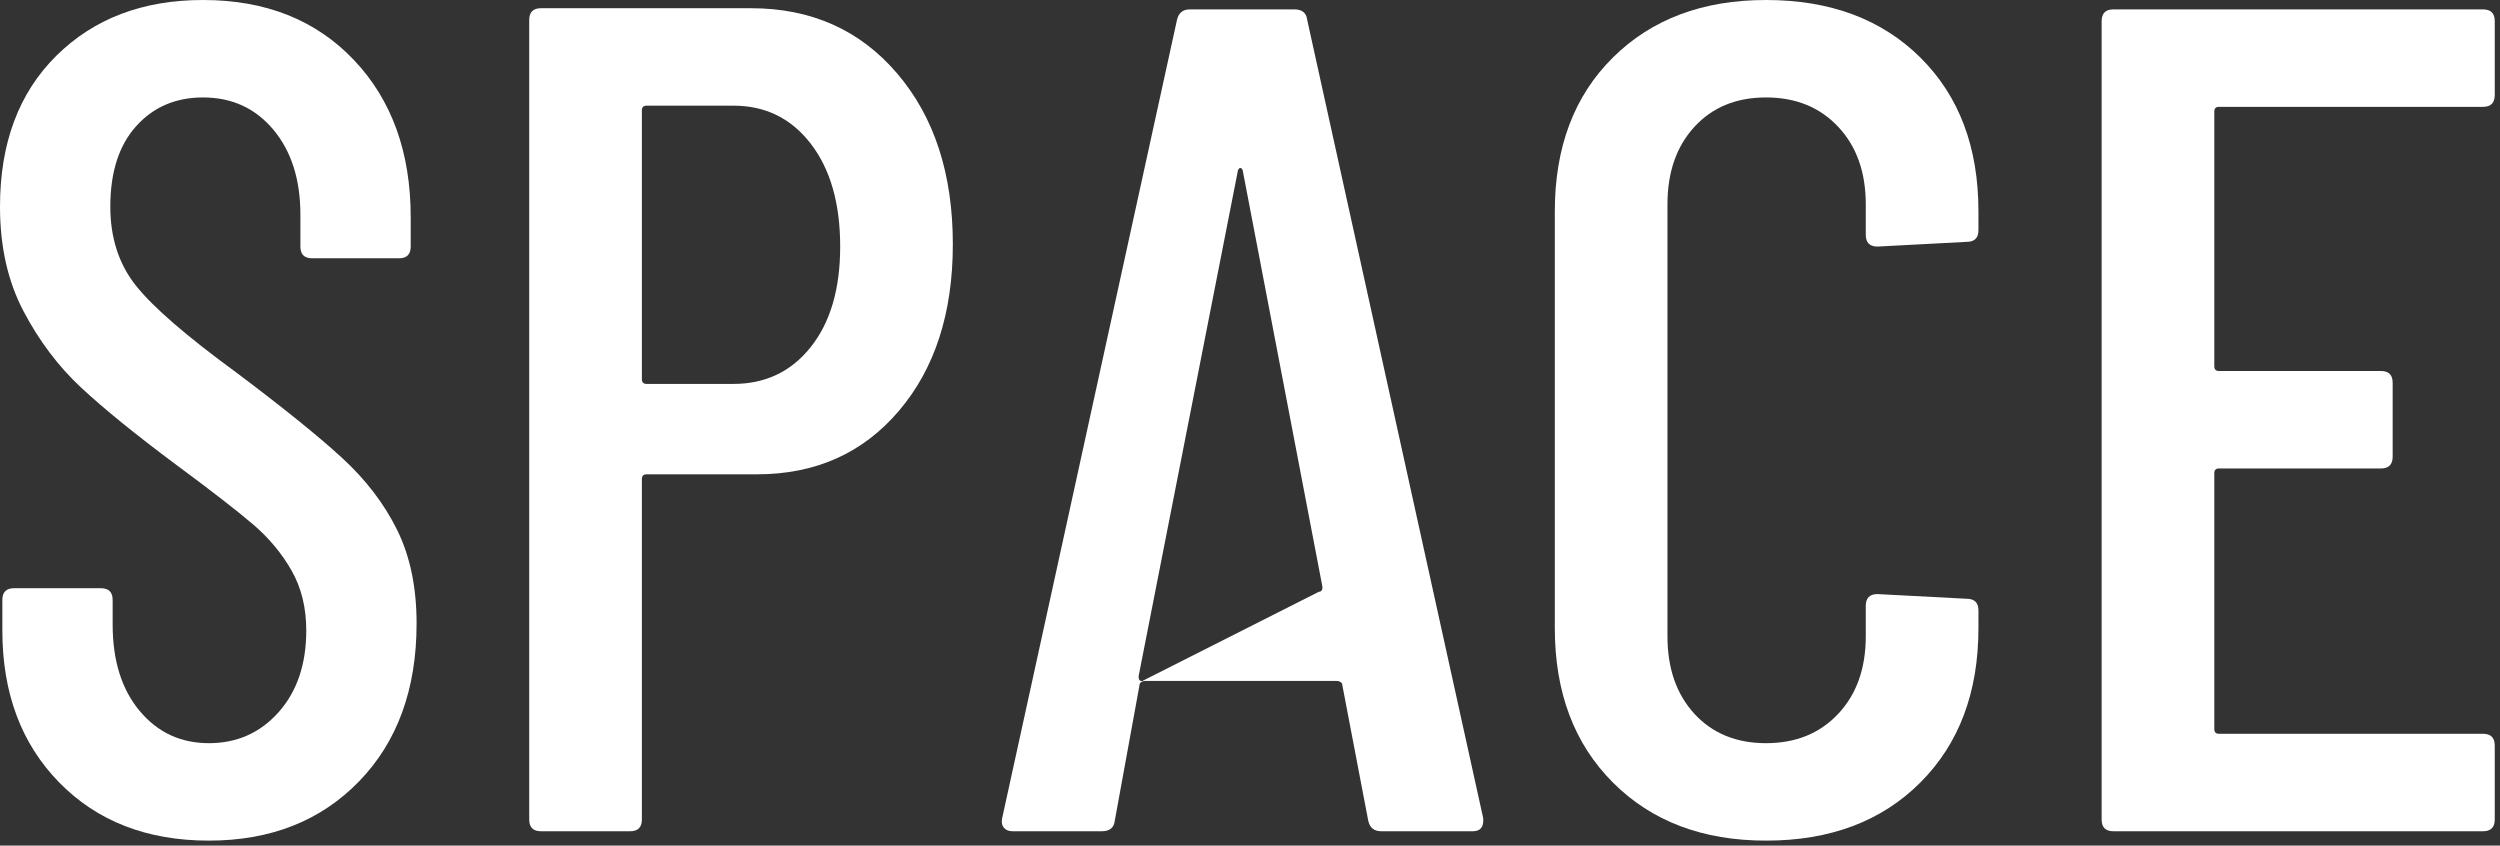 <?xml version="1.0" encoding="UTF-8"?>
<svg width="136px" height="46px" viewBox="0 0 136 46" version="1.1" xmlns="http://www.w3.org/2000/svg" xmlns:xlink="http://www.w3.org/1999/xlink">
    <rect x="0" y="0" width="136" height="46" fill="#333333" stroke="none"/>
    <title>Group</title>
    <g id="Page-1" stroke="none" stroke-width="1" fill="none" fill-rule="evenodd">
        <g id="MacBook-Air-13&quot;-Copy" transform="translate(-514, -639)" fill="#FFFFFF" fill-rule="nonzero">
            <g id="Group-4" transform="translate(464, 87)">
                <g id="Group" transform="translate(50, 552)">
                    <path d="M11.363,45.73 C8.001,45.73 5.288,44.677 3.224,42.569 C1.16,40.461 0.128,37.704 0.128,34.298 L0.128,32.637 C0.128,32.211 0.34,31.999 0.766,31.999 L5.49,31.999 C5.915,31.999 6.128,32.211 6.128,32.637 L6.128,33.979 C6.128,35.937 6.618,37.502 7.596,38.673 C8.575,39.844 9.831,40.429 11.363,40.429 C12.895,40.429 14.161,39.865 15.161,38.737 C16.161,37.608 16.661,36.129 16.661,34.298 C16.661,33.063 16.395,31.977 15.863,31.041 C15.331,30.104 14.629,29.263 13.757,28.518 C12.884,27.773 11.469,26.676 9.511,25.228 C7.341,23.61 5.639,22.227 4.405,21.077 C3.17,19.927 2.128,18.543 1.277,16.925 C0.426,15.307 0,13.413 0,11.241 C0,7.792 1.021,5.056 3.064,3.034 C5.107,1.011 7.767,0 11.044,0 C14.448,0 17.182,1.086 19.246,3.257 C21.31,5.429 22.342,8.282 22.342,11.816 L22.342,13.413 C22.342,13.838 22.13,14.051 21.704,14.051 L16.98,14.051 C16.555,14.051 16.342,13.838 16.342,13.413 L16.342,11.688 C16.342,9.772 15.852,8.229 14.874,7.058 C13.895,5.887 12.618,5.301 11.044,5.301 C9.554,5.301 8.341,5.823 7.405,6.866 C6.469,7.909 6.001,9.368 6.001,11.241 C6.001,12.944 6.469,14.381 7.405,15.552 C8.341,16.723 10.15,18.288 12.831,20.247 C15.384,22.163 17.31,23.717 18.608,24.909 C19.906,26.101 20.906,27.411 21.608,28.837 C22.311,30.263 22.662,31.956 22.662,33.915 C22.662,37.491 21.619,40.355 19.534,42.505 C17.448,44.655 14.725,45.73 11.363,45.73 Z" id="Path"></path>
                    <path d="M40.855,0.447 C44.132,0.447 46.781,1.629 48.802,3.992 C50.824,6.355 51.834,9.453 51.834,13.285 C51.834,17.032 50.856,20.055 48.898,22.354 C46.94,24.654 44.366,25.803 41.174,25.803 L35.173,25.803 C35.003,25.803 34.918,25.888 34.918,26.059 L34.918,44.581 C34.918,45.007 34.705,45.22 34.28,45.22 L29.428,45.22 C29.003,45.22 28.79,45.007 28.79,44.581 L28.79,1.086 C28.79,0.66 29.003,0.447 29.428,0.447 L40.855,0.447 Z M39.897,20.885 C41.642,20.885 43.046,20.215 44.11,18.873 C45.174,17.532 45.706,15.712 45.706,13.413 C45.706,11.071 45.174,9.208 44.11,7.824 C43.046,6.44 41.642,5.748 39.897,5.748 L35.173,5.748 C35.003,5.748 34.918,5.833 34.918,6.004 L34.918,20.63 C34.918,20.8 35.003,20.885 35.173,20.885 L39.897,20.885 Z" id="Shape"></path>
                    <path d="M75.134,45.22 C74.751,45.22 74.517,45.028 74.432,44.645 L73.028,37.3 C73.028,37.215 72.996,37.151 72.932,37.108 C72.868,37.066 72.794,37.044 72.709,37.044 L62.303,37.044 C62.218,37.044 62.144,37.066 62.08,37.108 C62.016,37.151 61.984,37.215 61.984,37.3 L60.644,44.645 C60.601,45.028 60.367,45.22 59.942,45.22 L55.09,45.22 C54.877,45.22 54.718,45.156 54.611,45.028 C54.505,44.9 54.473,44.73 54.516,44.517 L64.027,1.086 C64.112,0.703 64.346,0.511 64.729,0.511 L70.411,0.511 C70.836,0.511 71.07,0.703 71.113,1.086 L80.688,44.517 L80.688,44.645 C80.688,45.028 80.497,45.22 80.114,45.22 L75.134,45.22 Z M61.938,36.797 C61.938,36.967 62.001,37.053 62.129,37.053 L71.751,32.19 C71.879,32.19 71.943,32.105 71.943,31.935 L67.602,9.261 C67.559,9.176 67.517,9.133 67.474,9.133 C67.432,9.133 67.389,9.176 67.346,9.261 L61.938,36.797 Z" id="Shape"></path>
                    <path d="M96.072,45.73 C92.625,45.73 89.848,44.677 87.742,42.569 C85.635,40.461 84.582,37.662 84.582,34.17 L84.582,11.496 C84.582,8.005 85.635,5.216 87.742,3.13 C89.848,1.043 92.625,0 96.072,0 C99.562,0 102.36,1.043 104.467,3.13 C106.573,5.216 107.627,8.005 107.627,11.496 L107.627,12.518 C107.627,12.944 107.414,13.157 106.988,13.157 L102.137,13.413 C101.711,13.413 101.498,13.2 101.498,12.774 L101.498,11.113 C101.498,9.368 100.998,7.962 99.998,6.898 C98.998,5.833 97.69,5.301 96.072,5.301 C94.455,5.301 93.157,5.833 92.178,6.898 C91.2,7.962 90.71,9.368 90.71,11.113 L90.71,34.617 C90.71,36.363 91.2,37.768 92.178,38.833 C93.157,39.897 94.455,40.429 96.072,40.429 C97.69,40.429 98.998,39.897 99.998,38.833 C100.998,37.768 101.498,36.363 101.498,34.617 L101.498,32.957 C101.498,32.531 101.711,32.318 102.137,32.318 L106.988,32.573 C107.414,32.573 107.627,32.786 107.627,33.212 L107.627,34.17 C107.627,37.662 106.573,40.461 104.467,42.569 C102.36,44.677 99.562,45.73 96.072,45.73 Z" id="Path"></path>
                    <path d="M135.714,5.173 C135.714,5.599 135.501,5.812 135.076,5.812 L120.713,5.812 C120.543,5.812 120.458,5.897 120.458,6.068 L120.458,19.927 C120.458,20.098 120.543,20.183 120.713,20.183 L129.522,20.183 C129.948,20.183 130.161,20.396 130.161,20.821 L130.161,24.845 C130.161,25.271 129.948,25.484 129.522,25.484 L120.713,25.484 C120.543,25.484 120.458,25.569 120.458,25.739 L120.458,39.663 C120.458,39.833 120.543,39.918 120.713,39.918 L135.076,39.918 C135.501,39.918 135.714,40.131 135.714,40.557 L135.714,44.581 C135.714,45.007 135.501,45.22 135.076,45.22 L114.968,45.22 C114.542,45.22 114.329,45.007 114.329,44.581 L114.329,1.15 C114.329,0.724 114.542,0.511 114.968,0.511 L135.076,0.511 C135.501,0.511 135.714,0.724 135.714,1.15 L135.714,5.173 Z" id="Path"></path>
                </g>
            </g>
        </g>
    </g>
</svg>